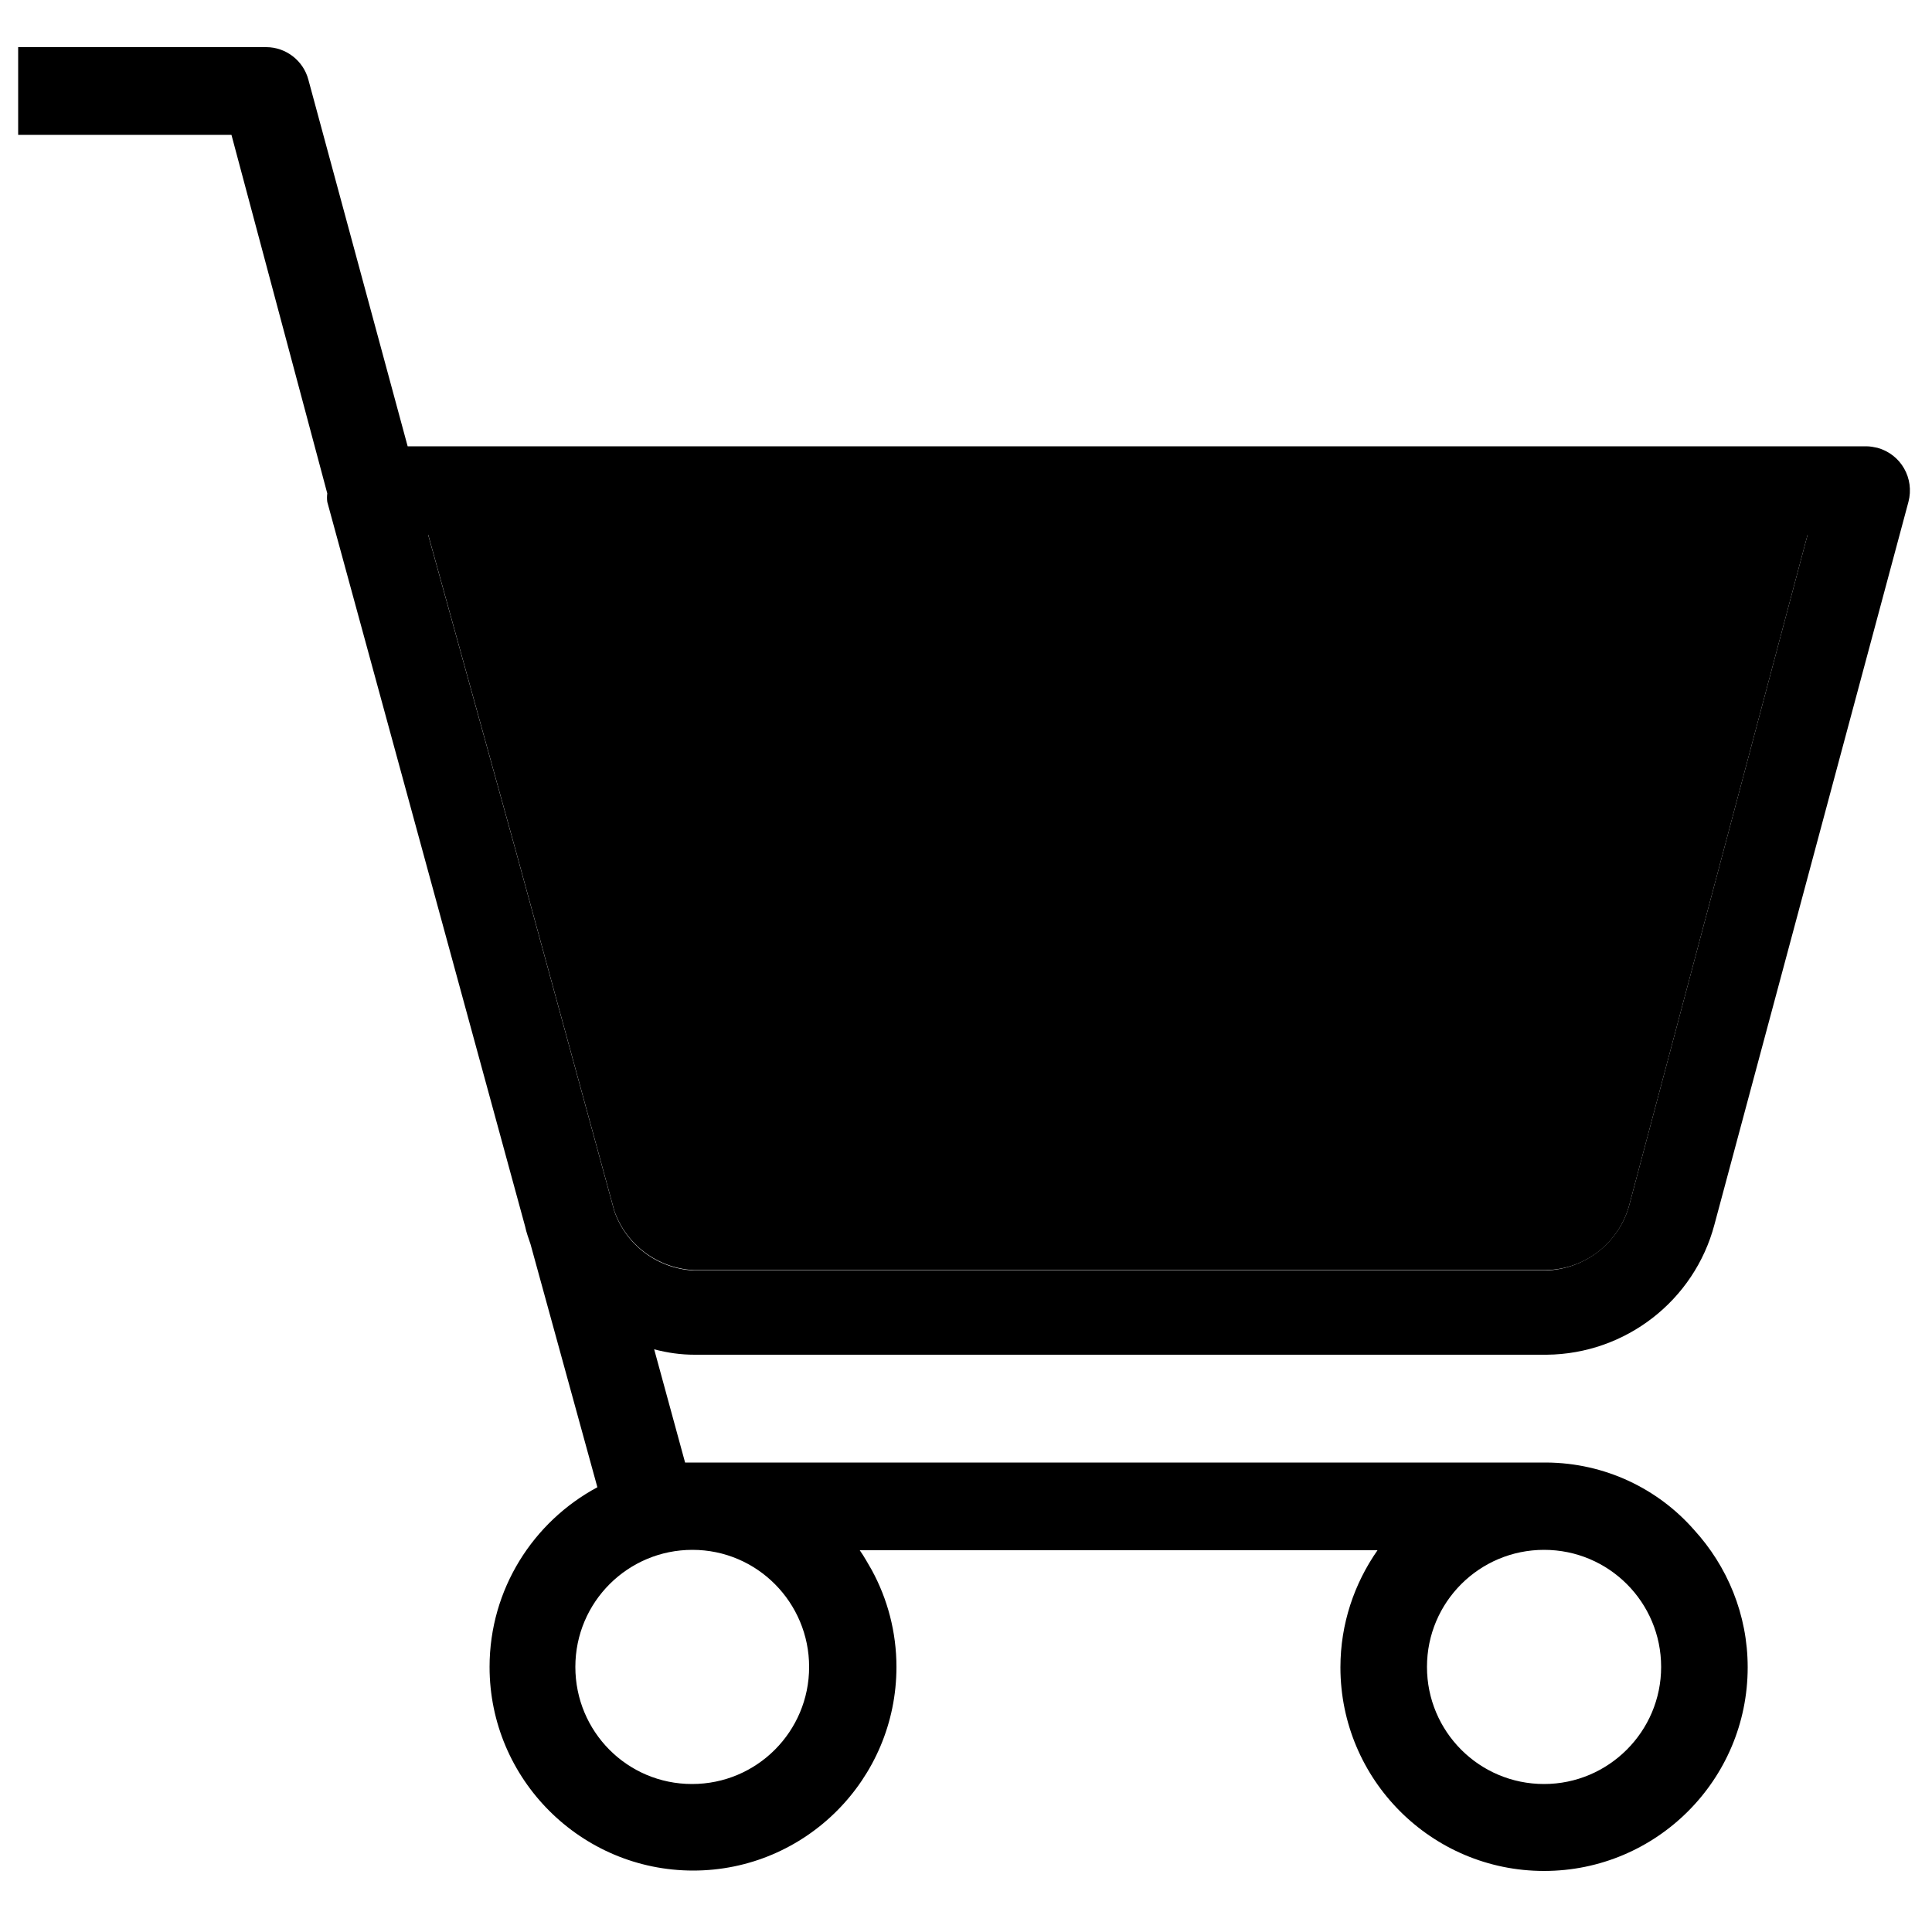 <?xml version="1.0" encoding="utf-8"?>
<!-- Generator: Adobe Illustrator 25.2.1, SVG Export Plug-In . SVG Version: 6.00 Build 0)  -->
<svg version="1.1" id="レイヤー_1" xmlns="http://www.w3.org/2000/svg" xmlns:xlink="http://www.w3.org/1999/xlink" x="0px"
	 y="0px" viewBox="0 0 500 500" style="enable-background:new 0 0 500 500;" xml:space="preserve">
<style type="text/css">
	.st0{display:none;}
	.st1{display:inline;stroke:#000000;stroke-width:7;stroke-miterlimit:10;}
	.st2{display:inline;}
	.st3{fill:none;stroke:#000000;stroke-width:14;stroke-miterlimit:10;}
</style>
<g class="st0">
	<path class="st1" d="M486.5,472.9l-146-146c30.3-33.7,49-78.1,49-126.8c0-104.7-85.2-190-190-190S9.5,95.3,9.5,200
		s85.2,190,190,190c48.8,0,93.2-18.6,126.8-49l146,146c2,2,4.5,2.9,7.1,2.9c2.6,0,5.1-1,7.1-2.9
		C490.4,483.1,490.4,476.8,486.5,472.9z M199.5,370c-93.7,0-170-76.2-170-170s76.3-170,170-170s170,76.2,170,170
		S293.2,370,199.5,370z"/>
</g>
<g class="st0">
	<g id="XMLID_1_" class="st2">
		<g>
			<path d="M395,58.2c47.3,19.3,90.1,75.9,72.1,154.4c-30.1,131.7-193.2,234.2-217,248.6C226.2,446.9,63.2,344.5,33,212.7
				C15,134.1,57.8,77.6,105.1,58.2c14.4-5.9,28.1-8.4,41-8.4c44.4,0,79.6,30.1,98.9,61.5c2.1,3.5,7.8,3.5,9.9,0
				C280,70.7,331.5,32.4,395,58.2z"/>
			<path d="M399.4,47.4c51.8,21.1,98.6,82.6,79.1,167.8c-17.6,76.8-78.1,142.9-125.7,184.8c-51.4,45.2-99.3,72.8-99.8,73.1
				c-0.9,0.5-1.9,0.8-2.9,0.8s-2-0.3-2.9-0.8c-0.5-0.3-48.5-27.9-99.8-73.1c-47.6-41.9-108.1-108-125.7-184.8
				C2.1,130.1,49,68.6,100.7,47.4c55.2-22.5,112.9-2.8,149.3,50.2C286.5,44.6,344.2,24.9,399.4,47.4z M467.1,212.7
				c18-78.6-24.8-135.1-72.1-154.4C331.5,32.4,280,70.7,255,111.4c-2.1,3.5-7.8,3.5-9.9,0c-19.3-31.5-54.6-61.5-98.9-61.5
				c-13,0-26.7,2.6-41,8.4C57.8,77.6,15,134.1,33,212.7c30.1,131.8,193.2,234.2,217,248.6C273.9,446.9,437,344.4,467.1,212.7z"/>
		</g>
		<g>
			<path class="st3" d="M399.4,47.4c-55.2-22.5-112.9-2.8-149.3,50.2c-36.4-53-94.1-72.7-149.3-50.2C49,68.6,2.1,130.1,21.6,215.3
				C39.2,292.1,99.7,358.1,147.3,400c51.4,45.2,99.3,72.8,99.8,73.1c0.9,0.5,1.9,0.8,2.9,0.8s2-0.3,2.9-0.8
				c0.5-0.3,48.5-27.9,99.8-73.1c47.6-41.9,108.1-108,125.7-184.8C498,130.1,451.1,68.6,399.4,47.4z"/>
			<path class="st3" d="M467.1,212.7c-30.1,131.7-193.2,234.2-217,248.6C226.2,446.9,63.2,344.5,33,212.7
				C15,134.1,57.8,77.6,105.1,58.2c14.4-5.9,28.1-8.4,41-8.4c44.4,0,79.6,30.1,98.9,61.5c2.1,3.5,7.8,3.5,9.9,0
				c24.9-40.7,76.5-79,139.9-53.1C442.3,77.6,485.1,134.1,467.1,212.7z"/>
		</g>
	</g>
</g>
<g>
	<g id="XMLID_2_">
		<g>
			<path d="M467.8,138.4l-46.1,173.3c-2.6,9.9-11.4,16.8-21.6,17H179.5c-9.3-0.5-17.4-6.5-20.5-15.3l-25.5-93.2l-22.7-81.9H467.8z"
				/>
			<path d="M485.9,115.9c6.1,1.7,9.6,7.9,8,14l-50.2,187c-5.2,19.7-23,33.5-43.4,33.7H179.7c-3.5,0-7-0.5-10.4-1.4l8,29.3h222.9
				c15.2,0.1,28.9,6.8,38.2,17.4c8.6,9.4,13.9,21.9,13.9,35.6c0,29.1-23.6,52.7-52.7,52.7c-29.1,0-52.7-23.6-52.7-52.7
				c0-11.3,3.6-21.7,9.6-30.3h-134c1.2,1.7,2.1,3.4,3.1,5.1c4.1,7.5,6.4,16.1,6.4,25.1c0,29.1-23.6,52.7-52.6,52.7
				s-52.7-23.6-52.7-52.7c0-20.1,11.3-37.6,27.9-46.5L137.3,322c-0.5-1.5-1.1-3.1-1.4-4.6L84.7,129.9c-0.1-0.7-0.1-1.5,0-2.2
				L59.9,34.9H4.7V12.2h64.2c5.1,0,9.6,3.5,10.9,8.4l25.7,94.9H483C484,115.5,485,115.7,485.9,115.9z M421.7,311.7l46.1-173.3h-357
				l22.7,81.9l25.5,93.2c3.1,8.8,11.2,14.8,20.5,15.3H400C410.2,328.5,419.1,321.6,421.7,311.7z M429.9,431.4
				c0-16.7-13.5-30.3-30.3-30.3c-16.7,0-30.3,13.5-30.3,30.3c0,16.7,13.5,30.3,30.3,30.3C416.3,461.7,429.9,448.1,429.9,431.4z
				 M209.4,431.4c0-16.6-13.4-30.3-30.2-30.3c-16.7,0-30.3,13.5-30.3,30.3c0,16.7,13.4,30.3,30.2,30.3
				C195.9,461.7,209.4,448.1,209.4,431.4z"/>
		</g>
		<g>
		</g>
	</g>
</g>
</svg>
